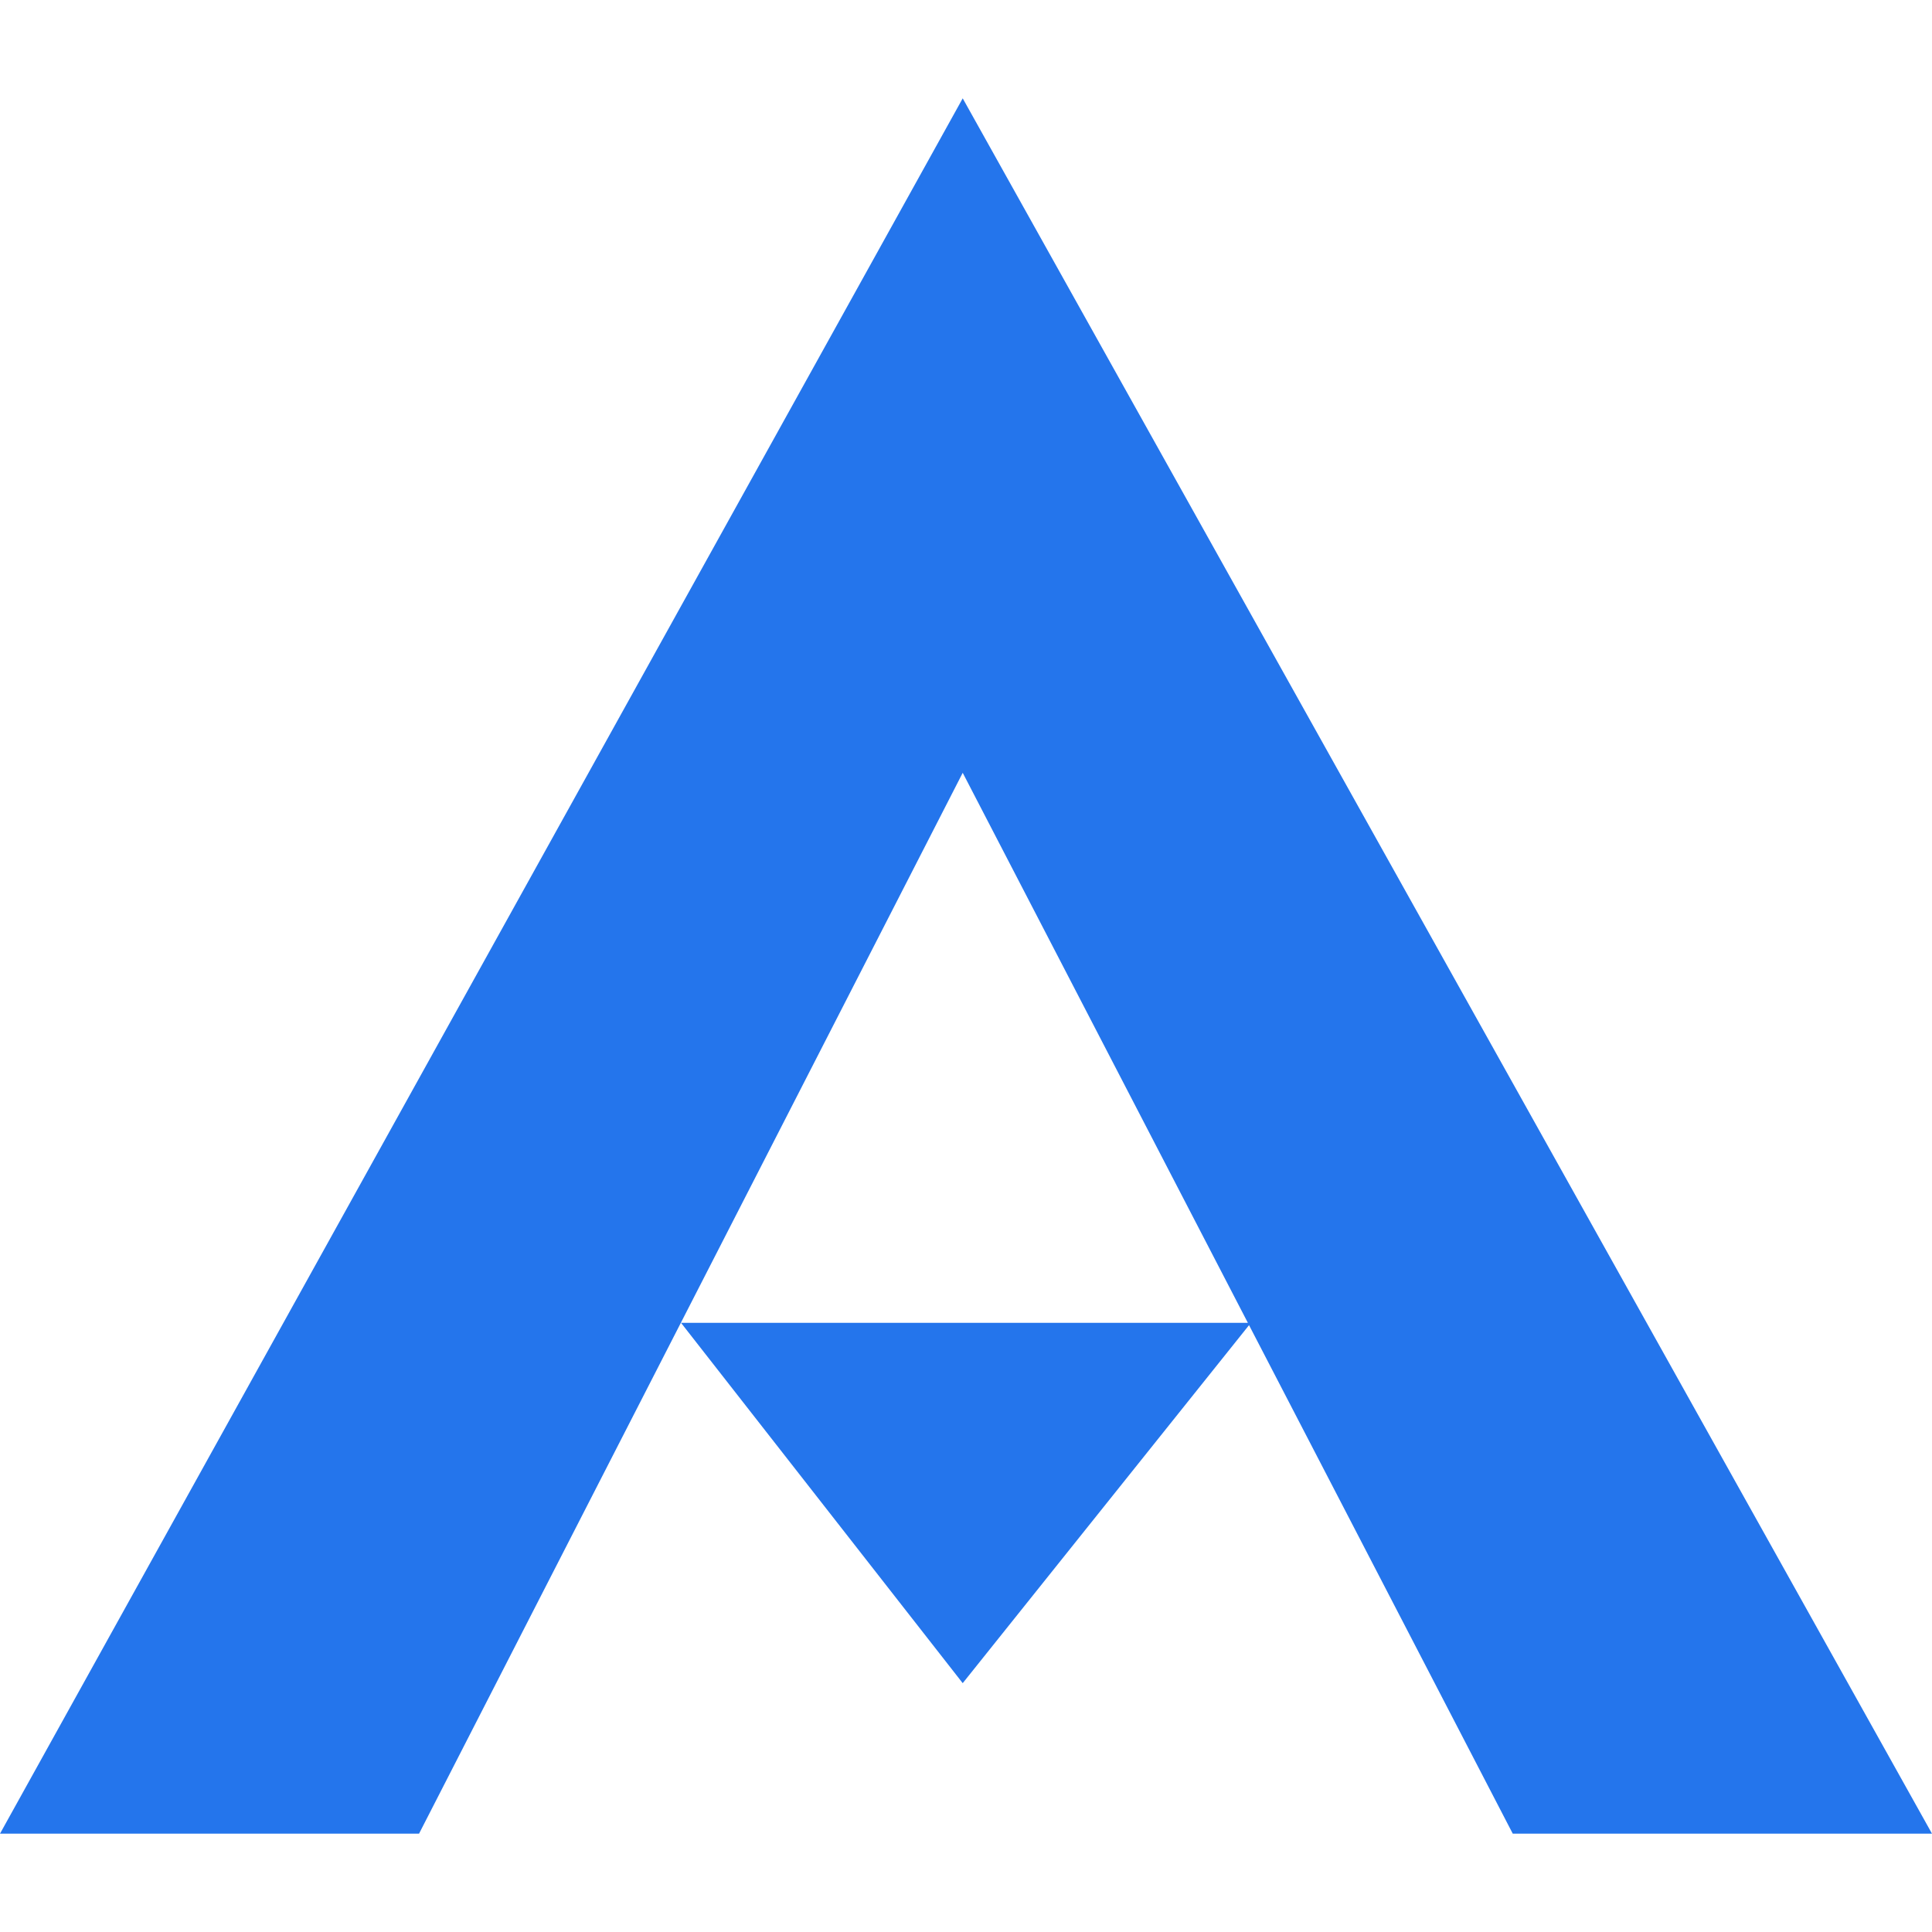 <?xml version="1.0" encoding="utf-8"?>
<!-- Generator: Adobe Illustrator 27.3.1, SVG Export Plug-In . SVG Version: 6.00 Build 0)  -->
<svg version="1.1" id="Layer_11" xmlns="http://www.w3.org/2000/svg" xmlns:xlink="http://www.w3.org/1999/xlink" x="0px" y="0px"
	 viewBox="0 0 1000 1000" style="enable-background:new 0 0 1000 1000;" xml:space="preserve">
<style type="text/css">
	.st0{fill-rule:evenodd;clip-rule:evenodd;fill:#2475EC;}
</style>
<polygon class="st0" points="1000,949.1 498.3,50.9 0,949.1 216.9,949.1 498.3,400 645.9,684.7 352.5,684.7 498.3,871.2 
	646.5,685.9 783,949.1 "/>
</svg>
